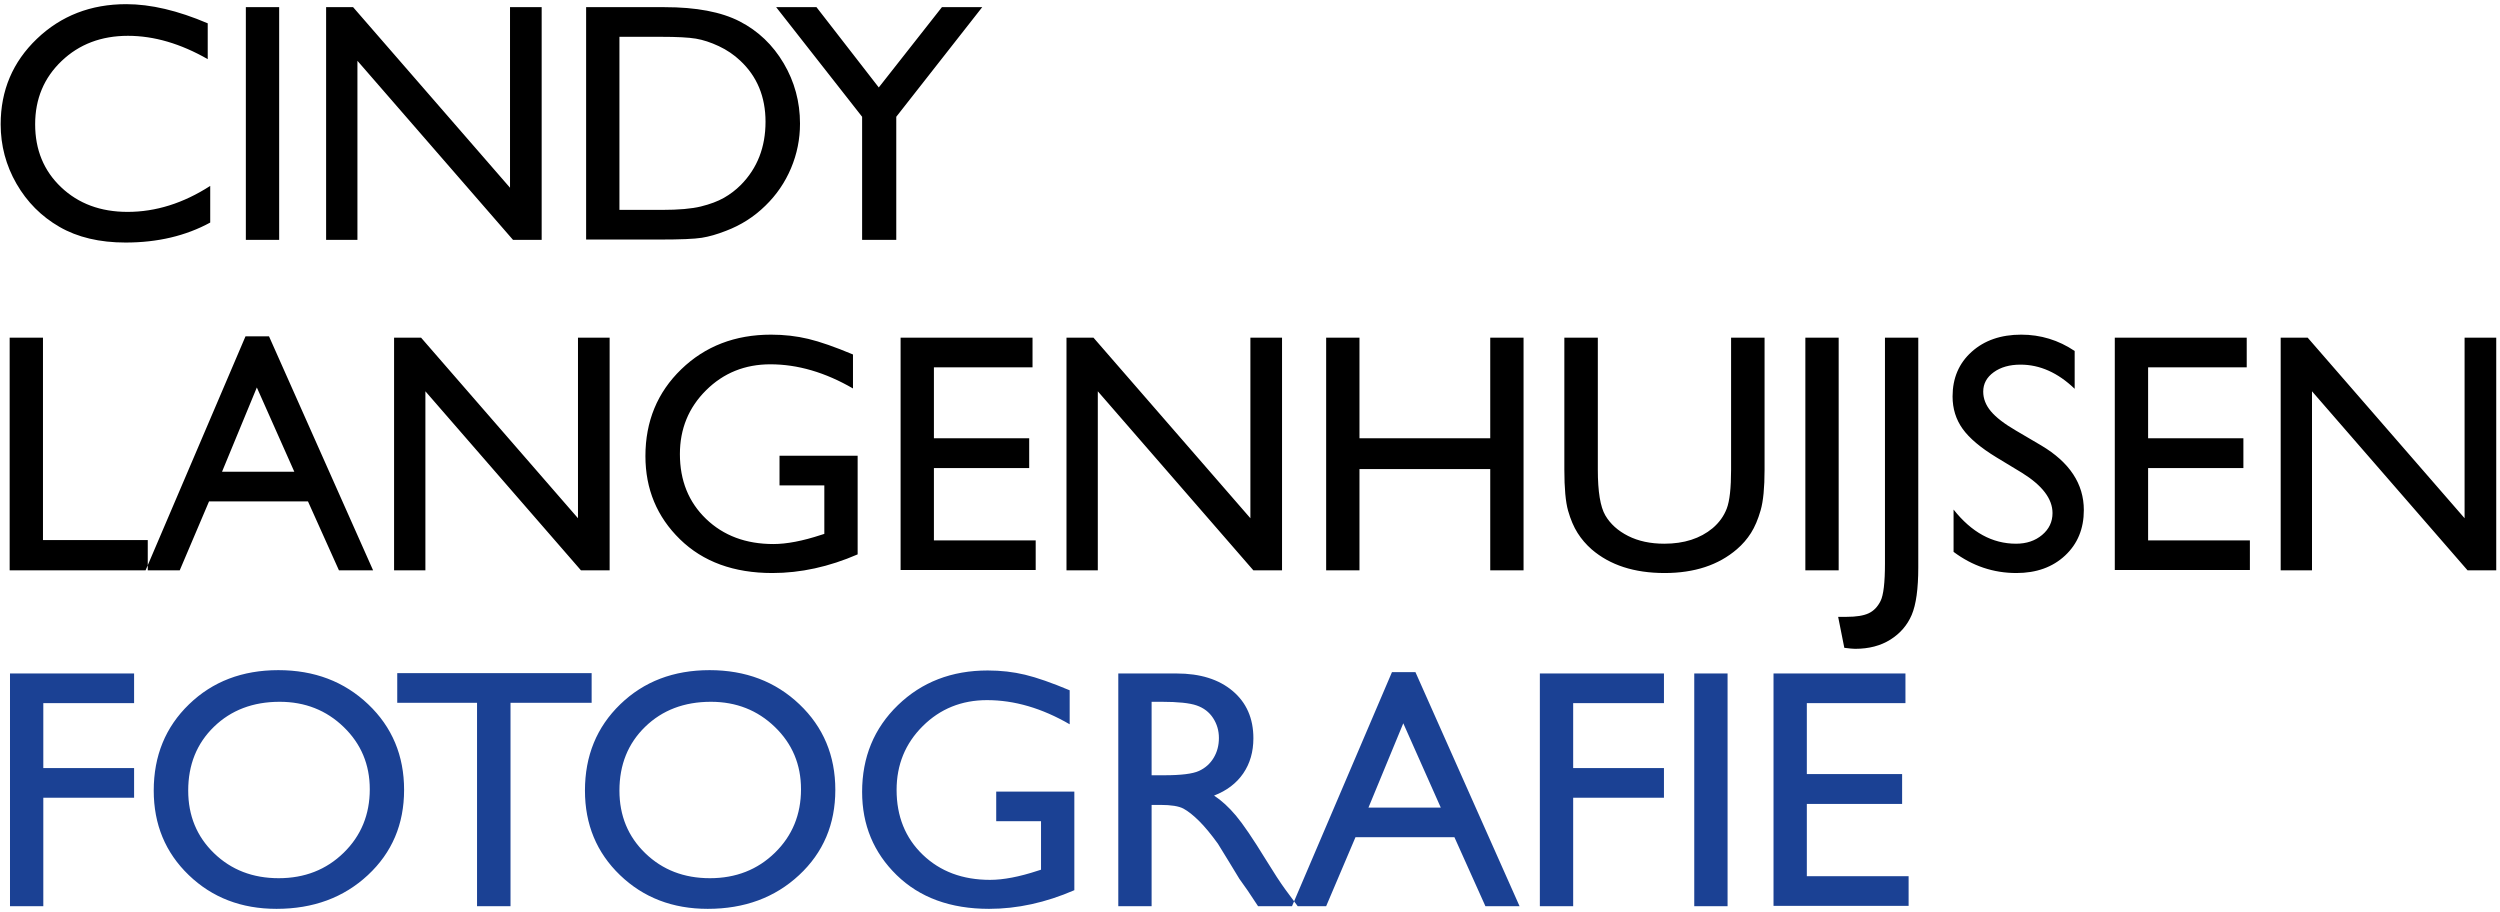 <svg width="469px" height="171px" viewBox="0 0 469 171" version="1.1" xmlns="http://www.w3.org/2000/svg" xmlns:xlink="http://www.w3.org/1999/xlink">
	<!-- Generator: Sketch 51.3 (57544) - http://www.bohemiancoding.com/sketch -->
	<defs></defs>
	<g id="fotocindy-logo-Page-1" stroke="none" stroke-width="1" fill="none" fill-rule="evenodd">
		<g id="fotocindy-logo-Group">
			<path d="M39.438,34.875 L39.438,41.75 C34.854,44.25 29.563,45.5 23.562,45.5 C18.687,45.5 14.552,44.521 11.156,42.562 C7.76,40.604 5.073,37.906 3.094,34.469 C1.115,31.031 0.125,27.313 0.125,23.312 C0.125,16.958 2.391,11.615 6.922,7.281 C11.453,2.948 17.042,0.781 23.688,0.781 C28.271,0.781 33.365,1.979 38.969,4.375 L38.969,11.094 C33.865,8.177 28.875,6.719 24,6.719 C19,6.719 14.849,8.297 11.547,11.453 C8.245,14.609 6.594,18.562 6.594,23.312 C6.594,28.104 8.219,32.042 11.469,35.125 C14.719,38.208 18.875,39.75 23.938,39.75 C29.229,39.75 34.396,38.125 39.438,34.875 Z M46.121,1.344 L52.371,1.344 L52.371,45 L46.121,45 L46.121,1.344 Z M95.679,1.344 L101.617,1.344 L101.617,45 L96.242,45 L67.054,11.406 L67.054,45 L61.179,45 L61.179,1.344 L66.242,1.344 L95.679,35.219 L95.679,1.344 Z M109.956,44.938 L109.956,1.344 L124.675,1.344 C130.613,1.344 135.31,2.234 138.769,4.016 C142.227,5.797 144.977,8.417 147.019,11.875 C149.06,15.333 150.081,19.104 150.081,23.188 C150.081,26.104 149.519,28.896 148.394,31.562 C147.269,34.229 145.665,36.573 143.581,38.594 C141.456,40.677 138.988,42.25 136.175,43.312 C134.529,43.958 133.019,44.391 131.644,44.609 C130.269,44.828 127.644,44.938 123.769,44.938 L109.956,44.938 Z M124.019,6.906 L116.206,6.906 L116.206,39.375 L124.206,39.375 C127.331,39.375 129.758,39.161 131.488,38.734 C133.217,38.307 134.659,37.766 135.816,37.109 C136.972,36.453 138.029,35.646 138.988,34.688 C142.071,31.562 143.613,27.615 143.613,22.844 C143.613,18.156 142.029,14.333 138.863,11.375 C137.696,10.271 136.357,9.365 134.847,8.656 C133.336,7.948 131.904,7.479 130.55,7.25 C129.196,7.021 127.019,6.906 124.019,6.906 Z M176.702,1.344 L184.265,1.344 L168.14,21.906 L168.14,45 L161.733,45 L161.733,21.906 L145.608,1.344 L153.171,1.344 L164.858,16.406 L176.702,1.344 Z M1.812,63.344 L8.062,63.344 L8.062,101.312 L27.719,101.312 L27.719,107 L1.812,107 L1.812,63.344 Z M46.058,63.094 L50.465,63.094 L69.996,107 L63.59,107 L57.777,94.062 L39.215,94.062 L33.715,107 L27.308,107 L46.058,63.094 Z M55.215,88.5 L48.183,72.688 L41.652,88.5 L55.215,88.5 Z M108.429,63.344 L114.367,63.344 L114.367,107 L108.992,107 L79.804,73.406 L79.804,107 L73.929,107 L73.929,63.344 L78.992,63.344 L108.429,97.219 L108.429,63.344 Z M146.238,85.5 L160.894,85.5 L160.894,104 C155.519,106.333 150.185,107.5 144.894,107.5 C137.665,107.5 131.889,105.391 127.566,101.172 C123.243,96.953 121.081,91.75 121.081,85.562 C121.081,79.042 123.321,73.615 127.8,69.281 C132.279,64.948 137.894,62.781 144.644,62.781 C147.102,62.781 149.435,63.047 151.644,63.578 C153.852,64.109 156.644,65.083 160.019,66.5 L160.019,72.875 C154.81,69.854 149.644,68.344 144.519,68.344 C139.748,68.344 135.727,69.969 132.456,73.219 C129.185,76.469 127.55,80.458 127.55,85.188 C127.55,90.146 129.185,94.198 132.456,97.344 C135.727,100.49 139.935,102.062 145.081,102.062 C147.581,102.062 150.571,101.49 154.05,100.344 L154.644,100.156 L154.644,91.062 L146.238,91.062 L146.238,85.5 Z M168.952,63.344 L193.702,63.344 L193.702,68.906 L175.202,68.906 L175.202,82.219 L193.077,82.219 L193.077,87.812 L175.202,87.812 L175.202,101.375 L194.296,101.375 L194.296,106.938 L168.952,106.938 L168.952,63.344 Z M234.573,63.344 L240.51,63.344 L240.51,107 L235.135,107 L205.948,73.406 L205.948,107 L200.073,107 L200.073,63.344 L205.135,63.344 L234.573,97.219 L234.573,63.344 Z M279.569,63.344 L285.819,63.344 L285.819,107 L279.569,107 L279.569,88 L255.037,88 L255.037,107 L248.787,107 L248.787,63.344 L255.037,63.344 L255.037,82.219 L279.569,82.219 L279.569,63.344 Z M324.752,63.344 L331.033,63.344 L331.033,88.125 C331.033,91.479 330.789,94.01 330.299,95.719 C329.809,97.427 329.205,98.849 328.486,99.984 C327.768,101.12 326.888,102.135 325.846,103.031 C322.387,106.01 317.867,107.5 312.283,107.5 C306.596,107.5 302.033,106.021 298.596,103.062 C297.554,102.146 296.674,101.12 295.955,99.984 C295.236,98.849 294.643,97.458 294.174,95.812 C293.705,94.167 293.471,91.583 293.471,88.062 L293.471,63.344 L299.752,63.344 L299.752,88.125 C299.752,92.229 300.221,95.083 301.158,96.688 C302.096,98.292 303.523,99.578 305.44,100.547 C307.356,101.516 309.617,102 312.221,102 C315.929,102 318.95,101.031 321.283,99.094 C322.513,98.052 323.398,96.823 323.94,95.406 C324.481,93.99 324.752,91.563 324.752,88.125 L324.752,63.344 Z M338.685,63.344 L344.935,63.344 L344.935,107 L338.685,107 L338.685,63.344 Z M353.619,63.344 L359.869,63.344 L359.869,106.438 C359.869,110.458 359.457,113.432 358.634,115.359 C357.811,117.286 356.483,118.828 354.65,119.984 C352.817,121.141 350.608,121.719 348.025,121.719 C347.629,121.719 346.952,121.656 345.994,121.531 L344.837,115.719 L346.431,115.719 C348.223,115.719 349.593,115.5 350.541,115.062 C351.489,114.625 352.239,113.854 352.791,112.75 C353.343,111.646 353.619,109.302 353.619,105.719 L353.619,63.344 Z M379.302,88.688 L374.552,85.812 C371.573,84 369.453,82.214 368.193,80.453 C366.932,78.693 366.302,76.667 366.302,74.375 C366.302,70.937 367.495,68.146 369.88,66 C372.266,63.854 375.365,62.781 379.177,62.781 C382.823,62.781 386.167,63.802 389.208,65.844 L389.208,72.938 C386.062,69.917 382.677,68.406 379.052,68.406 C377.01,68.406 375.333,68.88 374.021,69.828 C372.708,70.776 372.052,71.99 372.052,73.469 C372.052,74.781 372.531,76.01 373.49,77.156 C374.448,78.302 376,79.5 378.146,80.75 L382.927,83.562 C388.26,86.729 390.927,90.771 390.927,95.688 C390.927,99.188 389.755,102.031 387.411,104.219 C385.068,106.406 382.021,107.5 378.271,107.5 C373.958,107.5 370.031,106.177 366.49,103.531 L366.49,95.594 C369.865,99.865 373.771,102 378.208,102 C380.167,102 381.797,101.453 383.099,100.359 C384.401,99.266 385.052,97.896 385.052,96.25 C385.052,93.583 383.135,91.063 379.302,88.688 Z M396.735,63.344 L421.485,63.344 L421.485,68.906 L402.985,68.906 L402.985,82.219 L420.86,82.219 L420.86,87.812 L402.985,87.812 L402.985,101.375 L422.079,101.375 L422.079,106.938 L396.735,106.938 L396.735,63.344 Z M462.356,63.344 L468.294,63.344 L468.294,107 L462.919,107 L433.731,73.406 L433.731,107 L427.856,107 L427.856,63.344 L432.919,63.344 L462.356,97.219 L462.356,63.344 Z" id="fotocindy-logo-CINDY-LANGENHUIJSEN" fill="#000000"></path>
			<path d="M1.875,126.344 L25.156,126.344 L25.156,131.906 L8.125,131.906 L8.125,144.094 L25.156,144.094 L25.156,149.656 L8.125,149.656 L8.125,170 L1.875,170 L1.875,126.344 Z M52.215,125.719 C58.965,125.719 64.584,127.854 69.074,132.125 C73.564,136.396 75.808,141.75 75.808,148.188 C75.808,154.625 73.543,159.953 69.011,164.172 C64.48,168.391 58.767,170.5 51.871,170.5 C45.287,170.5 39.803,168.391 35.418,164.172 C31.032,159.953 28.84,154.667 28.84,148.312 C28.84,141.792 31.048,136.396 35.465,132.125 C39.881,127.854 45.465,125.719 52.215,125.719 Z M52.465,131.656 C47.465,131.656 43.355,133.219 40.136,136.344 C36.918,139.469 35.308,143.458 35.308,148.312 C35.308,153.021 36.923,156.937 40.152,160.062 C43.381,163.188 47.423,164.75 52.277,164.75 C57.152,164.75 61.22,163.156 64.48,159.969 C67.741,156.781 69.371,152.813 69.371,148.062 C69.371,143.437 67.741,139.547 64.48,136.391 C61.22,133.234 57.215,131.656 52.465,131.656 Z M74.523,126.281 L110.992,126.281 L110.992,131.844 L95.773,131.844 L95.773,170 L89.492,170 L89.492,131.844 L74.523,131.844 L74.523,126.281 Z M133.113,125.719 C139.863,125.719 145.482,127.854 149.972,132.125 C154.461,136.396 156.706,141.75 156.706,148.188 C156.706,154.625 154.441,159.953 149.909,164.172 C145.378,168.391 139.665,170.5 132.769,170.5 C126.185,170.5 120.701,168.391 116.316,164.172 C111.93,159.953 109.737,154.667 109.737,148.312 C109.737,141.792 111.946,136.396 116.362,132.125 C120.779,127.854 126.362,125.719 133.113,125.719 Z M133.363,131.656 C128.362,131.656 124.253,133.219 121.034,136.344 C117.816,139.469 116.206,143.458 116.206,148.312 C116.206,153.021 117.821,156.937 121.05,160.062 C124.279,163.188 128.321,164.75 133.175,164.75 C138.05,164.75 142.118,163.156 145.378,159.969 C148.639,156.781 150.269,152.813 150.269,148.062 C150.269,143.437 148.639,139.547 145.378,136.391 C142.118,133.234 138.113,131.656 133.363,131.656 Z M186.89,148.5 L201.546,148.5 L201.546,167 C196.171,169.333 190.838,170.5 185.546,170.5 C178.317,170.5 172.541,168.391 168.218,164.172 C163.895,159.953 161.733,154.75 161.733,148.562 C161.733,142.042 163.973,136.615 168.452,132.281 C172.931,127.948 178.546,125.781 185.296,125.781 C187.754,125.781 190.087,126.047 192.296,126.578 C194.504,127.109 197.296,128.083 200.671,129.5 L200.671,135.875 C195.462,132.854 190.296,131.344 185.171,131.344 C180.4,131.344 176.379,132.969 173.108,136.219 C169.837,139.469 168.202,143.458 168.202,148.188 C168.202,153.146 169.837,157.198 173.108,160.344 C176.379,163.49 180.587,165.062 185.733,165.062 C188.233,165.062 191.223,164.49 194.702,163.344 L195.296,163.156 L195.296,154.062 L186.89,154.062 L186.89,148.5 Z M209.792,170 L209.792,126.344 L220.729,126.344 C225.146,126.344 228.651,127.437 231.245,129.625 C233.839,131.813 235.135,134.771 235.135,138.5 C235.135,141.042 234.5,143.24 233.229,145.094 C231.958,146.948 230.135,148.333 227.76,149.25 C229.156,150.167 230.521,151.417 231.854,153 C233.188,154.583 235.062,157.344 237.479,161.281 C239,163.76 240.219,165.625 241.135,166.875 L243.448,170 L236.01,170 L234.104,167.125 C234.042,167.021 233.917,166.844 233.729,166.594 L232.51,164.875 L230.573,161.688 L228.479,158.281 C227.187,156.49 226.005,155.063 224.932,154 C223.859,152.937 222.891,152.172 222.026,151.703 C221.161,151.234 219.708,151 217.667,151 L216.042,151 L216.042,170 L209.792,170 Z M217.917,131.656 L216.042,131.656 L216.042,145.438 L218.417,145.438 C221.583,145.438 223.755,145.167 224.932,144.625 C226.109,144.083 227.026,143.266 227.682,142.172 C228.339,141.078 228.667,139.833 228.667,138.438 C228.667,137.062 228.302,135.818 227.573,134.703 C226.844,133.589 225.818,132.802 224.495,132.344 C223.172,131.885 220.979,131.656 217.917,131.656 Z M261.131,126.094 L265.538,126.094 L285.069,170 L278.663,170 L272.85,157.062 L254.287,157.062 L248.787,170 L242.381,170 L261.131,126.094 Z M270.288,151.5 L263.256,135.688 L256.725,151.5 L270.288,151.5 Z M288.877,126.344 L312.158,126.344 L312.158,131.906 L295.127,131.906 L295.127,144.094 L312.158,144.094 L312.158,149.656 L295.127,149.656 L295.127,170 L288.877,170 L288.877,126.344 Z M317.842,126.344 L324.092,126.344 L324.092,170 L317.842,170 L317.842,126.344 Z M332.712,126.344 L357.462,126.344 L357.462,131.906 L338.962,131.906 L338.962,145.219 L356.837,145.219 L356.837,150.812 L338.962,150.812 L338.962,164.375 L358.056,164.375 L358.056,169.938 L332.712,169.938 L332.712,126.344 Z" id="fotocindy-logo-FOTOGRAFIE" fill="#1B4194"></path>
		</g>
	</g>
</svg>